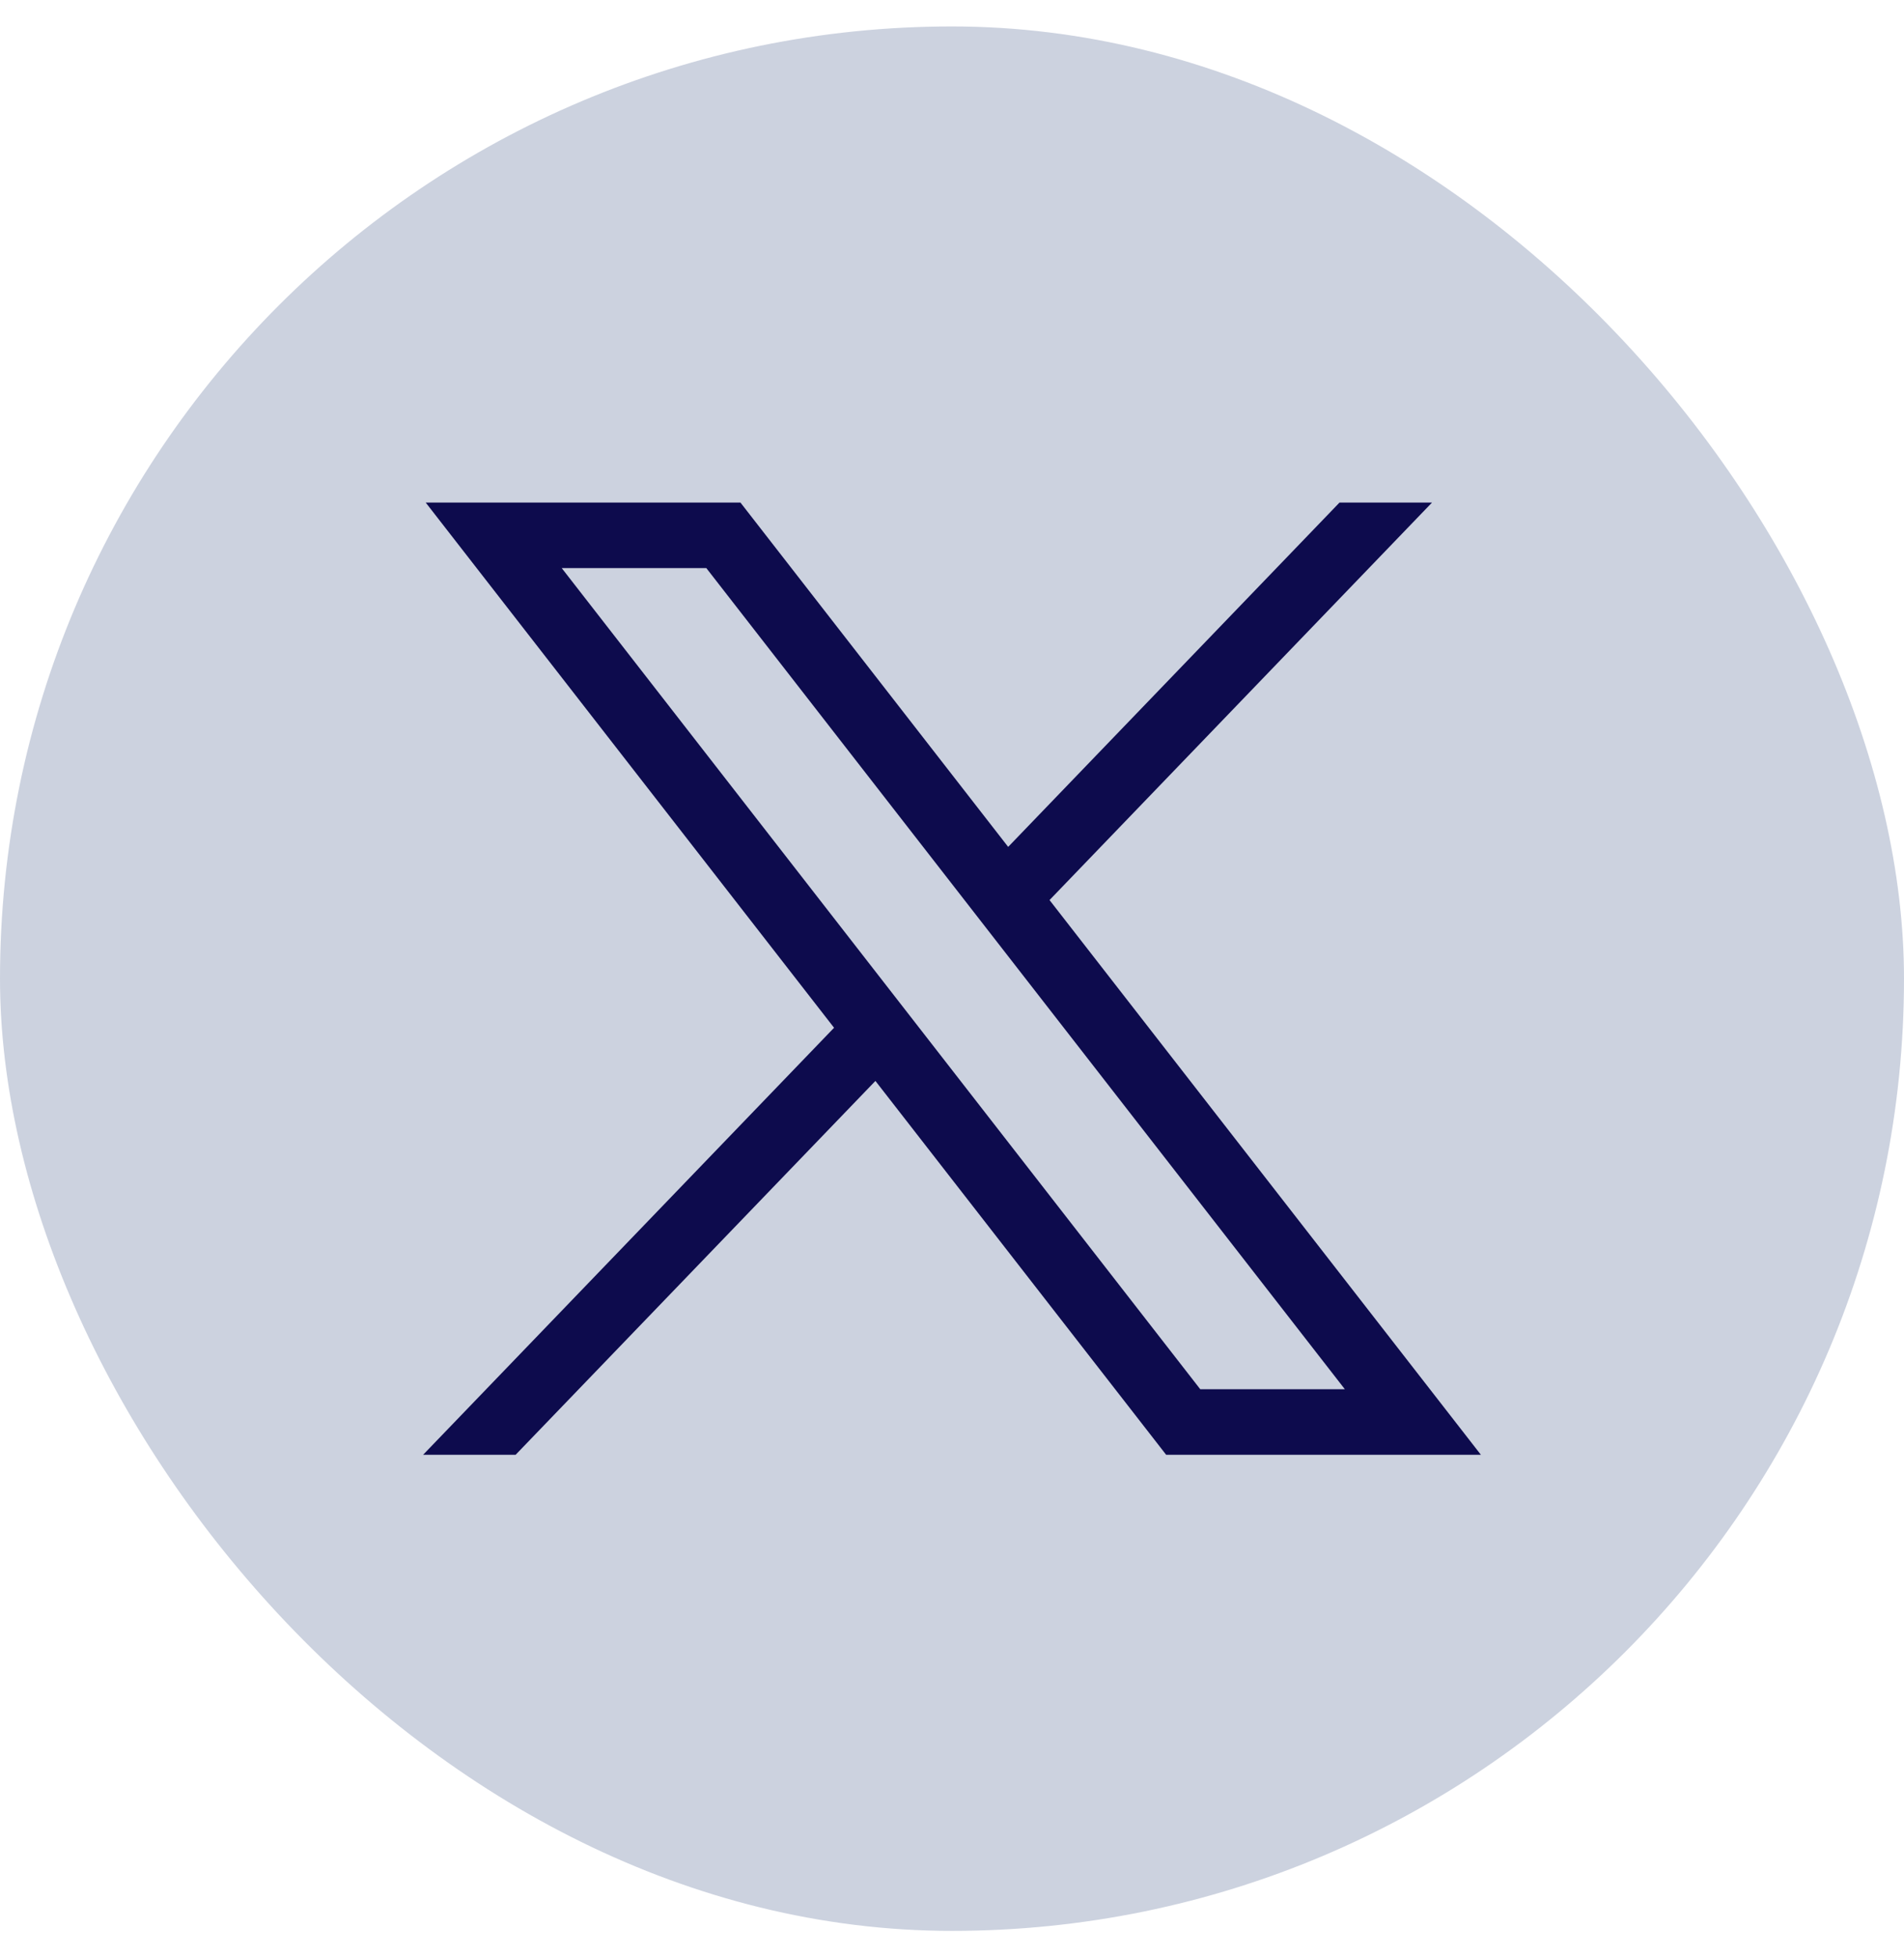 <svg width="36" height="37" viewBox="0 0 36 37" fill="none" xmlns="http://www.w3.org/2000/svg">
<rect y="0.5" width="36" height="36" rx="18" fill="#CCD2DF"/>
<path d="M8.049 9.5L15.77 19.428L8 27.5H9.749L16.552 20.433L22.049 27.5H28L19.844 17.014L27.076 9.5H25.327L19.062 16.009L14 9.5H8.049ZM10.621 10.739H13.355L25.428 26.261H22.694L10.621 10.739Z" fill="#0D0B4D"/>
</svg>
